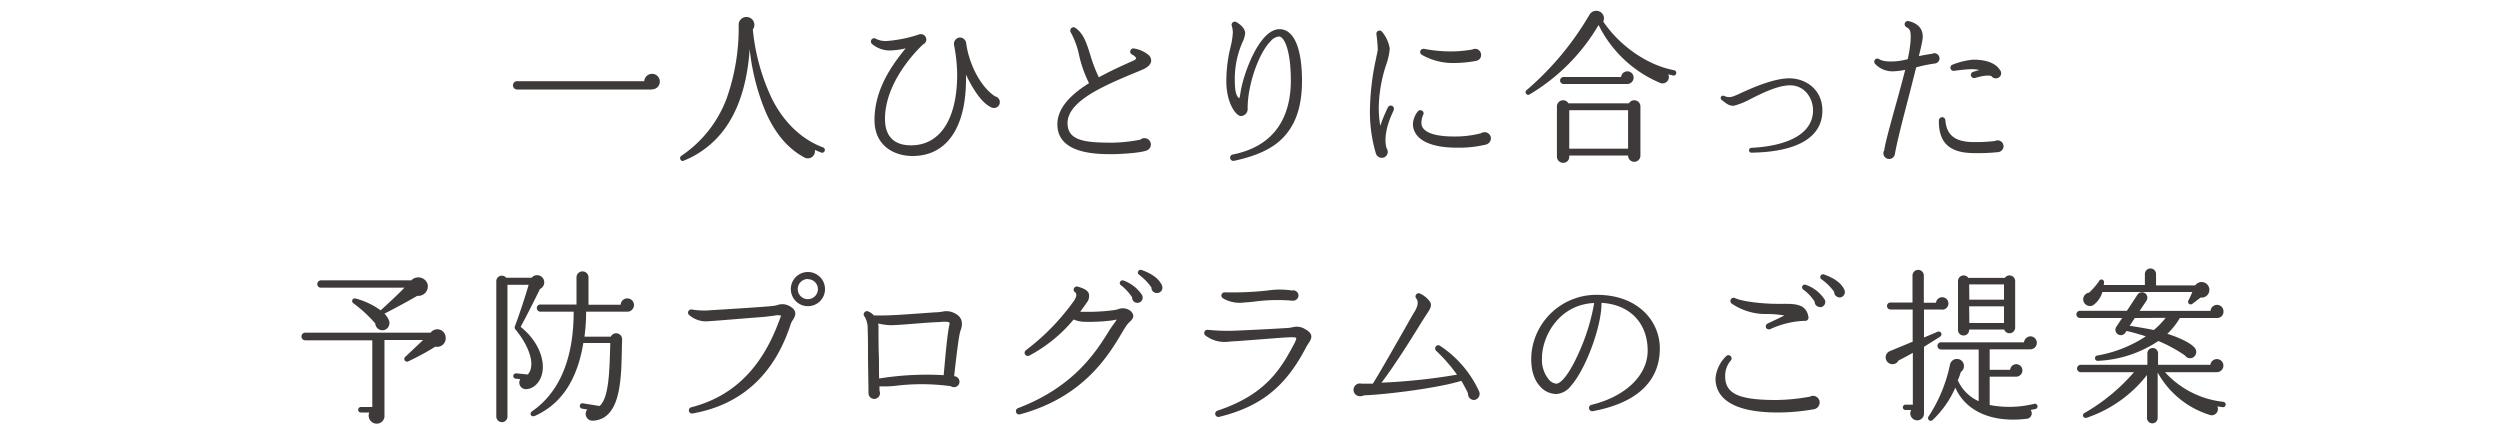 <svg xmlns="http://www.w3.org/2000/svg" viewBox="0 0 600 104"><defs><style>.cls-1{fill:none;}.cls-2{fill:#3e3a39;}</style></defs><title>lead2_sp</title><g id="レイヤー_2" data-name="レイヤー 2"><g id="レイヤー_1-2" data-name="レイヤー 1"><rect class="cls-1" width="600" height="104"/><path class="cls-2" d="M156.5,21.48H124.11a1,1,0,1,1,0-2h30.51a1.88,1.88,0,0,1,1.88-1.76,1.86,1.86,0,0,1,0,3.72Z"/><path class="cls-2" d="M197,36.56a11.1,11.1,0,0,1-1.44-.6,1.71,1.71,0,0,1-2.56,1.8c-3.6-1.92-6.72-5.32-9.08-10.52a53.51,53.51,0,0,1-4-15.48c-.44,6.72-2,12.6-4.6,17A22.58,22.58,0,0,1,164,38.6c-.6.24-1.12-.76-.48-1.2a28.71,28.71,0,0,0,10.84-13.68,50.6,50.6,0,0,0,2.92-17.64,1.85,1.85,0,0,1,1.88-2,1.88,1.88,0,0,1,1.52,3,49.74,49.74,0,0,0,4.52,16.48c3,6.08,7.48,10,12.28,11.8a.66.66,0,1,1-.44,1.24Z"/><path class="cls-2" d="M238,25.8c-2.4-1-4.56-4.52-6.16-7.88V19c0,11.72-4.68,18.44-12.84,18.44-4.2,0-9.12-2.28-9.12-8.64,0-7.44,4.28-13.28,7.48-17.2a18.57,18.57,0,0,1-3.88.52,6.7,6.7,0,0,1-4.24-1.6.81.81,0,0,1,0-1.12.79.79,0,0,1,1-.08,5.06,5.06,0,0,0,2.6.52,31.61,31.61,0,0,0,7.68-1.56,1.32,1.32,0,0,1,1.8,1.2,1.28,1.28,0,0,1-.76,1.16c-1.44,1.32-9.16,9-9.16,17.88,0,5.28,3.4,6.36,6.24,6.36,7,0,11.08-6.32,11.08-17a38,38,0,0,0-.76-7.12v-.32A1.49,1.49,0,0,1,230.4,9a1.54,1.54,0,0,1,1.48,1.32c.6,4.64,3.16,10.28,6.92,12.8a1.42,1.42,0,0,1,1.16,1.4A1.4,1.4,0,0,1,238,25.8Z"/><path class="cls-2" d="M273.13,17.16c-7.92,3.28-16.92,7-16.92,12.4,0,4.36,4.52,4.68,10.88,4.68a38.47,38.47,0,0,0,6.6-.72,1.36,1.36,0,0,1,1-.36,1.52,1.52,0,0,1,1.52,1.52,1.56,1.56,0,0,1-1,1.44c-1.88.68-7.08.88-8.28.88-3.6,0-13.16,0-13.16-7.16,0-3.88,3.16-7.12,7.6-9.88A29,29,0,0,1,259,13.32a19.83,19.83,0,0,0-2-5.52.82.82,0,0,1,.2-1.12.78.78,0,0,1,.88,0c2,1.4,2.68,3.64,3.52,6.28a37.08,37.08,0,0,0,2.12,5.6c2.6-1.44,5.48-2.76,8.28-4,.44-.2.68-.44.68-.56s-.32-.6-1-.92a.76.76,0,0,1-.36-1,.73.73,0,0,1,.84-.44,7.18,7.18,0,0,1,3.64,1.68,1.75,1.75,0,0,1,.44,1.56C275.89,16.16,274.17,16.72,273.13,17.16Z"/><path class="cls-2" d="M309,31.8c-2.64,3.52-6.88,5.52-12.84,6.8a.78.78,0,0,1-.92-.64.76.76,0,0,1,.64-.88C307.36,34.8,309.8,26.2,309.8,19.36c0-7.72-1.72-10.6-2.84-10.6a3,3,0,0,0-2,1.12c-3,3-5.6,10.88-5.52,16.2a1.67,1.67,0,0,1-1.28,1.72,1.1,1.1,0,0,1-1-.2c-1.16-.8-2.84-3.6-2.84-8.08a34.26,34.26,0,0,1,1-8.2,18.26,18.26,0,0,0,.56-3.48,5.76,5.76,0,0,0-.24-1.6.76.76,0,0,1,1.12-.92c.32.2,2.08,1.2,2.08,2.68a6.15,6.15,0,0,1-.64,2.12,21.82,21.82,0,0,0-1.84,9.4c0,3,.6,3.76,1.08,4.08a10,10,0,0,0,.28-1.4C298.36,17.88,302.2,7,307.08,7c3.44,0,5.4,4.52,5.4,12.4C312.48,24.68,311.36,28.76,309,31.8Z"/><path class="cls-2" d="M333.58,28.56c-1.28,3.36-1.2,5.72-.8,7a1.64,1.64,0,0,1,.28.88,1.43,1.43,0,0,1-1.44,1.44,1.5,1.5,0,0,1-1.44-1.16,35.25,35.25,0,0,1-1.4-10.16,61.16,61.16,0,0,1,1.44-12.36c.2-1.08.44-2,.44-2.4a32.91,32.91,0,0,0-.32-3.56.77.77,0,0,1,1.4-.56,8.26,8.26,0,0,1,1.8,4,15,15,0,0,1-.8,3.68,34.41,34.41,0,0,0-1.84,10.52,27.67,27.67,0,0,0,.36,4.32,38.47,38.47,0,0,1,1.84-4.44.78.78,0,0,1,1-.36.81.81,0,0,1,.4,1C334.14,27.24,333.82,27.92,333.58,28.56Zm23.12,6.12a27.18,27.18,0,0,1-7.08.76c-6.68,0-10.52-2.12-10.52-5.76a5.33,5.33,0,0,1,1.16-2.92.77.77,0,0,1,1.08-.16.71.71,0,0,1,.2,1,4.71,4.71,0,0,0-.4,1.88c0,2.84,4.84,3.28,7.72,3.28a25,25,0,0,0,6.52-.76,1.79,1.79,0,0,1,.92-.28,1.52,1.52,0,0,1,1.52,1.52A1.58,1.58,0,0,1,356.69,34.68Zm-2.4-20.08a28.49,28.49,0,0,1-5.12.52,15.05,15.05,0,0,1-8-2,.77.77,0,0,1-.2-1.08.87.87,0,0,1,.8-.32,33.91,33.91,0,0,0,7.6.6,32.79,32.79,0,0,0,4-.44,1.31,1.31,0,0,1,.68-.16,1.43,1.43,0,0,1,1.4,1.44A1.38,1.38,0,0,1,354.29,14.6Z"/><path class="cls-2" d="M401.54,18.12l-1.16-.28a1.52,1.52,0,0,1-2.08,2A29,29,0,0,1,383.66,6,46.92,46.92,0,0,1,367,22.72a.64.64,0,0,1-.72-1A70.77,70.77,0,0,0,381.5,3.49a1.89,1.89,0,0,1,2.56-.64,1.8,1.8,0,0,1,.72,2.32c4.08,6,10.68,10.48,17,11.68a.65.65,0,1,1-.24,1.28ZM393.7,37.36a1.5,1.5,0,0,1-1.48,1.48,1.49,1.49,0,0,1-1.48-1.52H376.62v.32a1.43,1.43,0,0,1-1.44,1.44,1.5,1.5,0,0,1-1.52-1.44V25.52a1.48,1.48,0,0,1,2.76-.72h14.52a1.48,1.48,0,0,1,2.76.72Zm-3.16-17.2H375.26a.84.84,0,1,1,0-1.68h13.8a1.52,1.52,0,0,1,1.52-1.36,1.49,1.49,0,0,1,1.48,1.52A1.52,1.52,0,0,1,390.54,20.16ZM376.62,35.68h14.12V26.44H376.62Z"/><path class="cls-2" d="M420.33,36.64a.55.55,0,0,1-.56-.56.58.58,0,0,1,.52-.6c9.44-.48,14.84-3.72,14.84-9,0-2.92-2-6-5.52-6-2.92,0-6.68,1.88-9.4,3.24a18.13,18.13,0,0,1-4,1.64c-1.24.16-2.08-.68-3-1.36a.62.62,0,0,1-.16-.8.63.63,0,0,1,.8-.16,2.61,2.61,0,0,0,2.12.08,11.71,11.71,0,0,0,1.68-.72c2.76-1.24,7.92-3.6,11.8-3.6s7.92,2.64,7.92,7.72C437.4,32.92,431.37,36.48,420.33,36.64Z"/><path class="cls-2" d="M464.37,15.24a35.54,35.54,0,0,0-4.48.92c-.52,2-1.08,4.28-1.68,6.6-1.44,5.52-2.92,11.2-3.44,14.24a1.39,1.39,0,0,1-2.76-.24,1.35,1.35,0,0,1,.2-.68c.28-1.92,1.32-5.6,2.48-9.84.88-3.12,1.8-6.48,2.56-9.48a17,17,0,0,1-3,.36,5.72,5.72,0,0,1-4.16-1.72.81.81,0,0,1-.16-1,.77.77,0,0,1,1.08-.2c.48.32,1.56.68,3.84.52a17.05,17.05,0,0,0,3-.52,29.84,29.84,0,0,0,.68-4.32c.12-2.24,0-2.88-1-3.36a.83.83,0,0,1-.4-.88.79.79,0,0,1,1-.56c2.48.6,3.68,2.24,3.24,4.6-.16,1-.48,2.28-.84,3.8a29.05,29.05,0,0,1,3.16-.56,1.29,1.29,0,0,1,.56-.16A1.28,1.28,0,0,1,465.49,14,1.25,1.25,0,0,1,464.37,15.24Zm15.08,21.28a47,47,0,0,1-6.56.2c-5.24-.24-7.64-2.72-7.56-7.84a.85.85,0,0,1,.72-.76.8.8,0,0,1,.84.72c.28,3.48,2.2,5.08,6.12,5.24a38.47,38.47,0,0,0,5.8-.24,1.17,1.17,0,0,1,.64-.16,1.43,1.43,0,0,1,1.4,1.44A1.44,1.44,0,0,1,479.45,36.52ZM479,18.8a1.28,1.28,0,0,1-1.08-.56c-.4-.12-1.44-.28-3.92.48a.8.8,0,0,1-1-.72.82.82,0,0,1,.56-.76c.56-.16,1-.32,1.52-.44a10.34,10.34,0,0,0-2-.2A40,40,0,0,0,469,17a.77.77,0,0,1-.4-1.48,18.1,18.1,0,0,1,4.92-1.2c3.08,0,5.36.76,6.44,2.44a1.19,1.19,0,0,1,.32.8A1.25,1.25,0,0,1,479,18.8Z"/><path class="cls-2" d="M104.47,83.2a59.07,59.07,0,0,1-6.4,3.48.66.66,0,0,1-.76-1.08l4.24-4H92.27v18a1.86,1.86,0,0,1-1.88,2.08A1.93,1.93,0,0,1,88.63,99h-2a.67.67,0,0,1-.68-.64.7.7,0,0,1,.68-.68h2.72v-16H73.27a.92.92,0,1,1,0-1.84h30.08a2,2,0,0,1,3.6,1A2.07,2.07,0,0,1,104.47,83.2ZM100.15,71c-2.48,1.44-5.4,3-7.88,4.28A4.74,4.74,0,0,1,93.39,77a1.77,1.77,0,0,1-1.12,2.2,1.73,1.73,0,0,1-2.2-1.56,31.31,31.31,0,0,0-5.24-4.84.64.64,0,0,1,.52-1.16,18,18,0,0,1,6,2.84c1.48-1.32,4.36-4,5.72-5.44H77a.82.82,0,0,1-.84-.84.89.89,0,0,1,.84-.92H98.71a2.35,2.35,0,0,1,3.88.8A2.29,2.29,0,0,1,100.15,71Z"/><path class="cls-2" d="M129.59,69.36c-.76,1.6-3.6,7.24-4.64,9.08,4.44,3.56,5.72,8,5.24,10.8s-2.4,4.16-4,4.16a1.57,1.57,0,0,1-1.32-2.4l-1.08-.12a.63.63,0,0,1-.6-.68.67.67,0,0,1,.72-.6l2.76.28c2-2.28.24-6.92-2.92-10.76a.78.78,0,0,1-.2-.76c1-2.6,2.64-7.56,3.32-10h-5.08V100a1.33,1.33,0,0,1-1.32,1.32,1.37,1.37,0,0,1-1.36-1.32V67.49a1.33,1.33,0,0,1,2.36-.84h6.12a1.72,1.72,0,0,1,2.88.4A1.76,1.76,0,0,1,129.59,69.36Zm21,5.44h-9.92a43.47,43.47,0,0,1-.4,6h6.32a1.43,1.43,0,0,1,2.72.68c-.16,4.36,0,9.24-1.08,13.48-1,3.8-2.92,5.84-5.88,6a1.63,1.63,0,0,1-1.4-2.68l-1.24-.2a.68.68,0,0,1-.56-.76.65.65,0,0,1,.76-.52l4,.64c2.32-2.08,2.36-8.68,2.56-15.12H140c-1.2,7.32-4.28,14.2-11.6,17.48-1,.44-1.4-.6-.72-1.08,7.6-5.24,10-14.48,10-23.92h-8a.85.85,0,0,1-.84-.88.82.82,0,0,1,.84-.84h8.68V66.57a1.44,1.44,0,1,1,2.88,0v6.56h7.72a1.6,1.6,0,1,1,1.6,1.68Z"/><path class="cls-2" d="M189.82,77.64c-3.92,12.24-11.88,19.52-23.64,21.6a.76.76,0,0,1-.32-1.48c10.44-2.68,17-9.76,21-20.4.12-.28.44-1.16.6-1.6a3.12,3.12,0,0,0-1.64,0c-1,.12-1.84.24-2.8.32-3.76.28-10.76.88-12.76,1a6.25,6.25,0,0,1-4.88-1.48.77.77,0,0,1-.24-.72.81.81,0,0,1,.92-.6,17.64,17.64,0,0,0,4.64.16c2.16-.12,12.48-.76,14.68-1a7.1,7.1,0,0,0,1.12-.2,3.53,3.53,0,0,1,3.16.32c1.88,1.12,1.12,2.4.68,3.16A4,4,0,0,0,189.82,77.64Zm4.08-4.16A4.1,4.1,0,1,1,198,69.36,4.08,4.08,0,0,1,193.9,73.48Zm0-6.52a2.42,2.42,0,1,0,2.4,2.4A2.41,2.41,0,0,0,193.9,67Z"/><path class="cls-2" d="M229,90.28a1.35,1.35,0,0,1,1.28,1.32,1.31,1.31,0,0,1-1.32,1.32,1.44,1.44,0,0,1-.8-.24,51.88,51.88,0,0,0-12.64-.16,25.39,25.39,0,0,1-4.44.2l0,1.08a1.46,1.46,0,0,1,.12.6,1.38,1.38,0,1,1-2.76-.08c0-1.08-.08-5.08-.12-8.64,0-1.8,0-5-.08-6.68a5.68,5.68,0,0,0-.72-3,.73.73,0,0,1,0-1.08.68.68,0,0,1,.8-.2,4.05,4.05,0,0,1,1.44,1c1.44,0,2.88,0,4.32-.08,1,0,8-.52,10.32-.68.6,0,1.16-.08,1.76-.16a4.19,4.19,0,0,1,3,.4c2.44,1.2,1.64,3.44,1.32,4.28C230.13,80.48,229.42,86.28,229,90.28Zm-1.36-13a7.47,7.47,0,0,0-2,0c-2,.08-4.08.24-6.12.4-2.52.2-4.92.4-6,.36a15.31,15.31,0,0,1-2.76-.4,5.44,5.44,0,0,1,.08.84c0,1.76,0,4.76.08,6.84s0,3.92.08,5.52a71.5,71.5,0,0,1,15.48-.8c.36-3.8.68-8.08,1.24-11.48C228,77.44,227.94,77.44,227.62,77.28Z"/><path class="cls-2" d="M271.11,77.28a4.65,4.65,0,0,0-.72.8c-.32.48-.76,1.16-1.2,1.92-3,5-9,15.32-24.4,19.44a.75.75,0,0,1-.92-.48.77.77,0,0,1,.44-1c13.36-5.08,18.64-13.44,21.52-18a25.19,25.19,0,0,1,1.64-2.44,6.68,6.68,0,0,0,.52-.8,4.06,4.06,0,0,0-.92.16,43.34,43.34,0,0,1-6.48.36,7.3,7.3,0,0,1-2.92-.56A35.22,35.22,0,0,1,247,85.36a.78.78,0,0,1-1-.32.76.76,0,0,1,.24-1,54.83,54.83,0,0,0,11.48-11.8c.92-1.36.56-1.88.32-2.08a.76.76,0,0,1-.32-.92.81.81,0,0,1,1-.44c.92.32,2.24.64,2.6,1.68a2.44,2.44,0,0,1-.48,2.12c-.52.76-1.08,1.52-1.6,2.24.76,0,1.56,0,2.44,0a46.73,46.73,0,0,0,5.88-.44l.72-.16a3,3,0,0,1,2.72.16,2,2,0,0,1,1,1.36C272,76.4,271.55,76.84,271.11,77.28Zm1.76-4.6a1.25,1.25,0,0,1-1.16-1.32A11.85,11.85,0,0,0,269,68.44a.61.61,0,0,1-.2-.76.67.67,0,0,1,.84-.36A9,9,0,0,1,274,70.68,1.26,1.26,0,0,1,272.87,72.68Zm4.72-2.36A1.26,1.26,0,0,1,276.35,69a13.7,13.7,0,0,0-3-3.08.61.61,0,0,1-.2-.76.65.65,0,0,1,.84-.36c2.28.8,4.16,2,4.88,3.72A1.28,1.28,0,0,1,277.59,70.32Z"/><path class="cls-2" d="M313.52,83.24c-4.92,9.52-10.84,14.32-20.88,16.8a.77.77,0,0,1-.44-1.48c11.12-3.72,14.92-9.48,18.16-15.6.28-.48.84-1.56.72-1.84s-2-.16-2.56-.12c-1.6.08-7.24.56-11.76.88-.4,0-1.28.08-1.8.12a7.6,7.6,0,0,1-5.6-1.44.77.77,0,0,1,.56-1.4,47.82,47.82,0,0,0,7.4.16c2.88-.12,10-.48,11.52-.6.52,0,1-.12,1.32-.16a3.73,3.73,0,0,1,2.88.32c.56.32,1.44.8,1.64,1.56C314.92,81.48,314,82.32,313.52,83.24ZM310.4,72.16c-.08,0-.2,0-.28,0a42,42,0,0,0-9.48.28l-2,.16a8,8,0,0,1-5.12-1,.79.79,0,0,1-.32-1,.8.8,0,0,1,.72-.44,79.25,79.25,0,0,0,10.32-.44,19.06,19.06,0,0,1,5.84,0,1.26,1.26,0,0,1,1.56,1.24A1.29,1.29,0,0,1,310.4,72.16Z"/><path class="cls-2" d="M353.76,96a1.47,1.47,0,0,1-1.44-1.6,31.23,31.23,0,0,0-1.6-3c-5.6,1.76-18.32,3.32-23.36,3.48a1.82,1.82,0,0,1-.8.2,1.53,1.53,0,1,1,.2-3c.68,0,1.6,0,2.72,0,1.72-2.72,5.52-9.44,7.92-13.64,1.08-1.92,1.88-3.32,2.2-3.8.48-.88,1-2.08.32-3a.75.75,0,0,1,.84-1.2A6,6,0,0,1,343,72.16c.88,1.08.28,1.92-.72,3.44-.24.36-.76,1.16-1.48,2.32-2.12,3.44-5.88,9.48-9.24,13.92a144,144,0,0,0,18.12-1.92,38.77,38.77,0,0,0-5-5.72.79.79,0,0,1-.12-1,.73.73,0,0,1,1-.24,26.09,26.09,0,0,1,9.4,10.92A1.48,1.48,0,0,1,353.76,96Z"/><path class="cls-2" d="M382.28,98.68a.78.78,0,0,1-.92-.76.77.77,0,0,1,.6-.76c8.2-2,13.48-7.12,13.48-13,0-6.68-4.32-11.08-11.08-11.48.08,5.48-3.76,16-7.4,20a4.78,4.78,0,0,1-3.4,1.88,5.24,5.24,0,0,1-3.92-1.8c-1.16-1.24-2.44-3.6-2.08-8a15.64,15.64,0,0,1,15.68-14c4.52,0,8.36,1.32,11.12,3.84a12.18,12.18,0,0,1,4,9C398.36,91.56,392.8,96.72,382.28,98.68Zm-12.2-13.32V86a7.31,7.31,0,0,0,1.64,5.08,2.61,2.61,0,0,0,1.8,1c1,0,3-2,5.44-7.52a48.52,48.52,0,0,0,3.64-11.84C374.41,73.08,370.37,80.24,370.09,85.36Z"/><path class="cls-2" d="M435.44,98.2a50.92,50.92,0,0,1-8.72.8c-12.36,0-15-4.44-15-8.16a8.39,8.39,0,0,1,2.56-5.36.73.73,0,0,1,1.08,0,.76.76,0,0,1,0,1.08,5.62,5.62,0,0,0-1.32,3.76c0,4.16,3.28,5.68,12.16,5.68a47.38,47.38,0,0,0,8.16-.8,1.65,1.65,0,0,1,.76-.2,1.6,1.6,0,0,1,1.6,1.6A1.67,1.67,0,0,1,435.44,98.2ZM433.12,77a21.42,21.42,0,0,0-8.28,2,.79.79,0,0,1-1-.36.81.81,0,0,1,.4-1c2.12-1,3.32-1.56,4-1.92a24.3,24.3,0,0,0-4.12-.36,14.44,14.44,0,0,1-8.48-2.48.77.77,0,0,1-.2-1.08.76.76,0,0,1,1-.24c1.68.8,6.6,1.36,10,1.36h1.32c2.84,0,5.8-.12,6.28,3.24A.78.78,0,0,1,433.12,77Zm3.6-3.32a1.25,1.25,0,0,1-1.2-1.28,10.56,10.56,0,0,0-2.76-2.92.65.65,0,0,1,.64-1.12,8.85,8.85,0,0,1,4.4,3.36A1.24,1.24,0,0,1,436.72,73.72Zm4.68-2.32a1.28,1.28,0,0,1-1.2-1.32A13.18,13.18,0,0,0,437.12,67a.61.61,0,0,1-.2-.76.63.63,0,0,1,.84-.36c2.32.8,4.16,2,4.92,3.72A1.32,1.32,0,0,1,441.4,71.4Z"/><path class="cls-2" d="M466.16,74.28h-4.4V81l3.32-1.4a.66.66,0,0,1,.6,1.16c-.64.44-3,1.88-3.92,2.48v16a1.62,1.62,0,0,1-1.64,1.64,1.67,1.67,0,0,1-1.44-2.48h-1.36a.64.64,0,0,1,0-1.28h1.76V84.68c-1.08.6-2.28,1.28-3.44,1.84a1.63,1.63,0,1,1-2-2.28l5.4-2.24V74.28h-5.32a.84.84,0,1,1,0-1.68H459V66.13a1.36,1.36,0,0,1,2.72,0v6.52h2.92a1.51,1.51,0,0,1,1.48-1.32,1.48,1.48,0,0,1,0,3Zm22.36,23.88-1.16.24a1.33,1.33,0,0,1-1.08,2.12c-8.48,1-14.6-2-17-7.48a23.77,23.77,0,0,1-5.4,7.72.64.64,0,0,1-1-.84A35.77,35.77,0,0,0,468,87.48a1.7,1.7,0,0,1,3.2-.36,1.76,1.76,0,0,1-.6,2.16c-.16.52-.4,1.24-.72,2a9.83,9.83,0,0,0,5,5V83.88h-9A.85.85,0,0,1,465,83a.82.82,0,0,1,.84-.84h19.92a1.6,1.6,0,0,1,1.56-1.44,1.55,1.55,0,0,1,1.52,1.56,1.57,1.57,0,0,1-1.6,1.56h-9.72v4.92h4.92a1.47,1.47,0,0,1,1.44-1.36,1.48,1.48,0,0,1,0,3h-6.36V97.2a25,25,0,0,0,10.68-.28.65.65,0,0,1,.8.48A.64.64,0,0,1,488.51,98.16Zm-4.88-19.52a1.36,1.36,0,0,1-2.64.44h-8.4a1.34,1.34,0,0,1-1.36,1.44,1.32,1.32,0,0,1-1.32-1.36V67.45a1.36,1.36,0,0,1,2.48-.76h8.76a1.36,1.36,0,0,1,2.48.76Zm-11-6.72h8.32V68.25H472.6Zm0,5.6h8.32v-4H472.6Z"/><path class="cls-2" d="M532.16,76.32h-9a17.15,17.15,0,0,1-3,3.8c2,.6,5.52,2,6.64,3.44a1.52,1.52,0,0,1-.16,2,1.47,1.47,0,0,1-2.24-.24A34.38,34.38,0,0,0,518,81.84a28.3,28.3,0,0,1-14.48,4.76.64.64,0,1,1-.16-1.28A30.55,30.55,0,0,0,515,80.72c-1.32-.44-3.6-1.08-4.64-1.28l-.32.48a1.3,1.3,0,0,1-2.16-1.44l1.44-2.16H499.21a.89.89,0,0,1-.88-.88.85.85,0,0,1,.88-.84h11.24L513,70.72a1.29,1.29,0,0,1,1.8-.36,1.32,1.32,0,0,1,.36,1.8l-1.64,2.44h17a1.6,1.6,0,0,1,1.56-1.44,1.57,1.57,0,0,1,1.56,1.6A1.5,1.5,0,0,1,532.16,76.32Zm1.28,21.4a12.22,12.22,0,0,1-1.28-.2,1.5,1.5,0,0,1-2,2,21.52,21.52,0,0,1-12.32-10.12v10.92a1.28,1.28,0,0,1-2.56,0V90a30.84,30.84,0,0,1-14.4,10.24c-.88.32-1.32-.72-.6-1.12a45.87,45.87,0,0,0,11.88-9.8H499.37a.88.88,0,0,1,0-1.76h16V84.8a1.28,1.28,0,1,1,2.56,0v2.76h12.56a1.57,1.57,0,1,1,1.6,1.76H519.6a22.15,22.15,0,0,0,14,7.12.64.64,0,0,1-.16,1.28ZM528.16,71.4c-.52.4-1.4,1.08-2,1.52a.63.63,0,0,1-.92-.84c.2-.36.68-1.4.92-2H504.57a5.82,5.82,0,0,1-2.2,3.16,1.61,1.61,0,1,1-1-3,16.45,16.45,0,0,0,2.4-2.76.62.62,0,0,1,1.2.24,4.33,4.33,0,0,1-.08.68h9.88V65.77a1.34,1.34,0,1,1,2.68,0v2.72h9.4a1.87,1.87,0,1,1,1.28,2.92Zm-15.8,4.92-1.24,1.88c1.48.2,4,.64,5.8,1a19.65,19.65,0,0,0,2.84-2.92Z"/></g></g></svg>